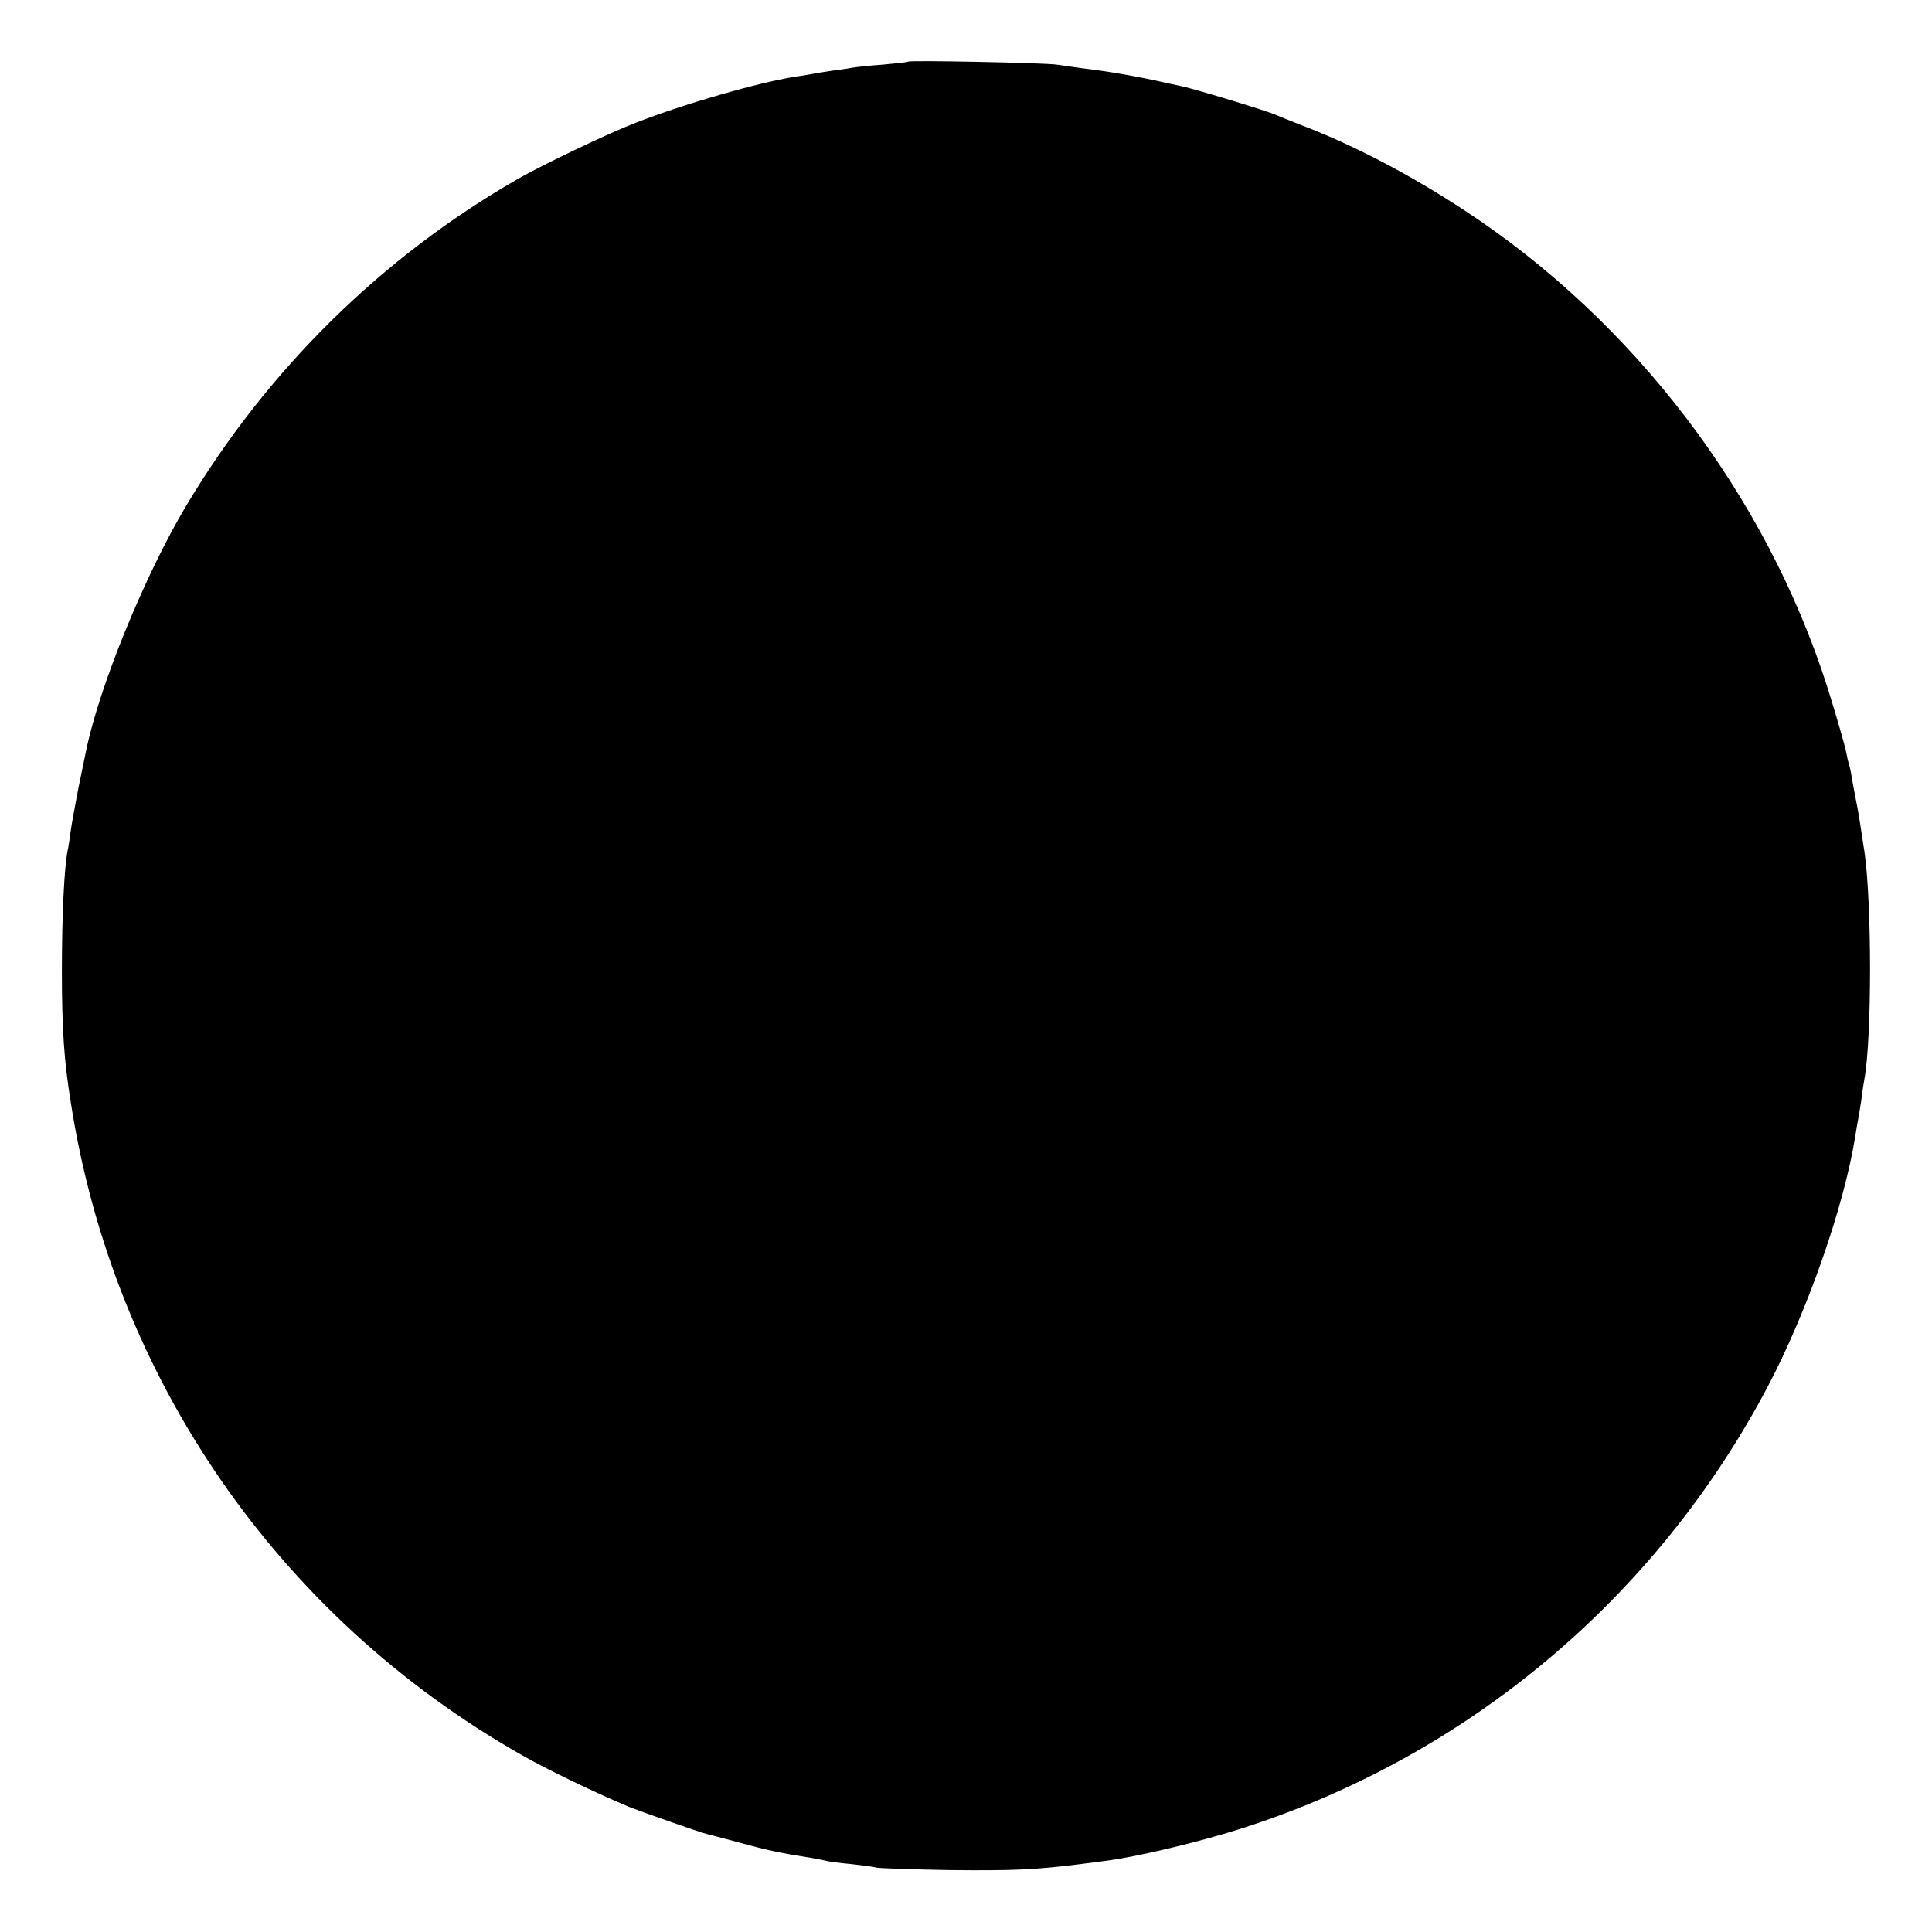 <?xml version="1.0" standalone="no"?>
<!DOCTYPE svg PUBLIC "-//W3C//DTD SVG 20010904//EN"
 "http://www.w3.org/TR/2001/REC-SVG-20010904/DTD/svg10.dtd">
<svg version="1.0" xmlns="http://www.w3.org/2000/svg"
 width="640pt" height="640pt" viewBox="0 0 640 640"
 preserveAspectRatio="xMidYMid meet">
<g transform="translate(0,640) scale(0.1,-0.1)"
fill="#000000" stroke="none">
<path d="M3009 6196 c-2 -2 -40 -6 -84 -10 -44 -3 -89 -8 -100 -10 -11 -2 -42
-7 -68 -10 -27 -4 -57 -9 -67 -11 -9 -2 -35 -6 -56 -9 -124 -20 -362 -88 -529
-153 -89 -34 -312 -141 -390 -186 -451 -259 -830 -633 -1098 -1082 -137 -229
-289 -601 -332 -813 -2 -9 -13 -64 -25 -121 -11 -57 -23 -123 -26 -145 -3 -23
-7 -51 -10 -64 -11 -54 -19 -211 -19 -397 0 -194 7 -299 30 -440 142 -911 688
-1700 1490 -2157 87 -50 252 -129 360 -174 43 -17 231 -83 255 -89 8 -2 58
-15 110 -29 86 -24 138 -35 240 -51 19 -3 42 -8 50 -10 8 -2 44 -7 80 -10 36
-4 74 -9 85 -12 11 -2 121 -6 245 -8 207 -2 280 1 430 20 30 4 68 9 85 11 101
13 304 61 445 106 750 239 1375 763 1745 1463 132 250 254 599 291 832 3 19 7
44 9 53 2 10 7 40 11 67 3 26 8 57 10 68 25 135 25 586 0 755 -2 14 -7 43 -10
65 -3 22 -10 65 -16 95 -6 30 -13 69 -16 85 -2 17 -7 38 -10 47 -3 9 -6 25 -8
35 -6 30 -36 132 -63 218 -204 637 -641 1211 -1203 1579 -180 118 -367 216
-538 281 -37 15 -76 30 -87 35 -25 12 -276 88 -313 95 -15 3 -36 8 -47 10 -95
22 -196 39 -280 49 -27 4 -66 9 -85 12 -38 6 -486 15 -491 10z"/>
</g>
</svg>
